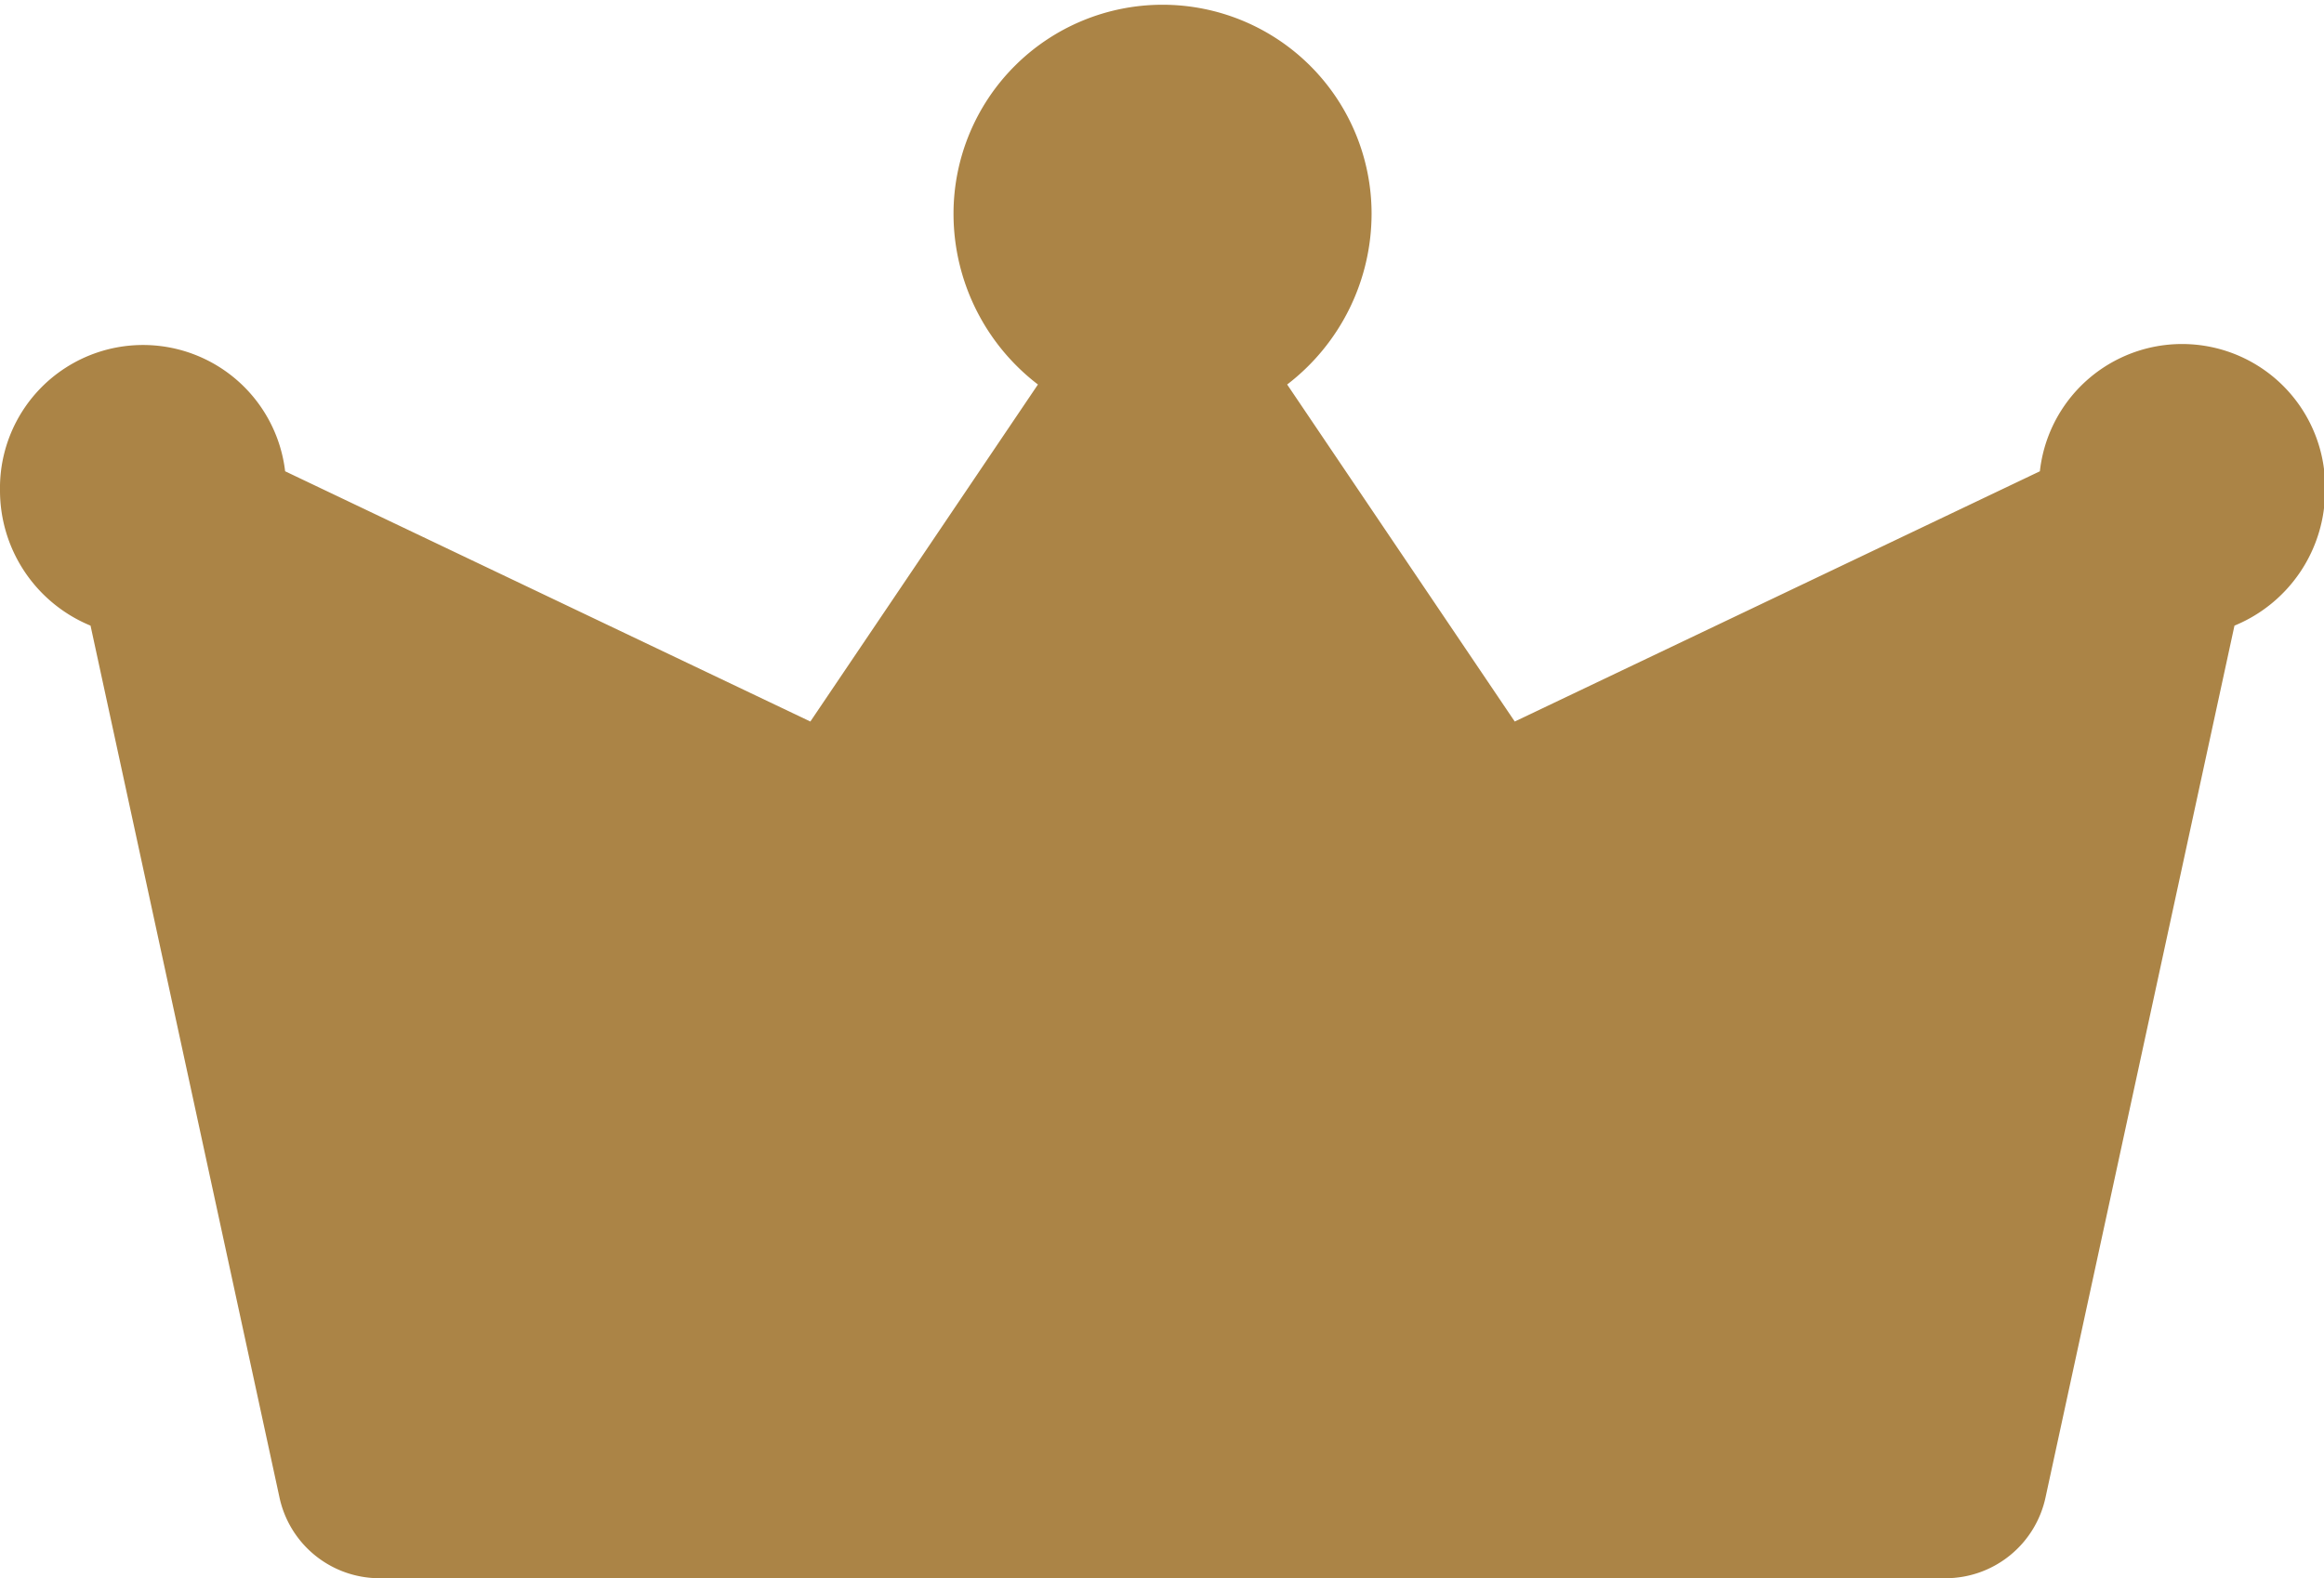 <svg xmlns="http://www.w3.org/2000/svg" width="25.438" height="17.28" viewBox="0 0 25.438 17.28">
  <defs>
    <style>
      .cls-1 {
        fill: #ab8446;
        fill-rule: evenodd;
      }
    </style>
  </defs>
  <path id="icon-rank_03.svg" class="cls-1" d="M917.762,5360.43a1.566,1.566,0,0,0-3.122-.21l-5.748,2.74-2.491-3.69a2.358,2.358,0,0,0,.924-1.87,2.288,2.288,0,1,0-4.576,0,2.355,2.355,0,0,0,.924,1.87l-2.491,3.69-5.749-2.74a1.566,1.566,0,0,0-3.121.21,1.6,1.6,0,0,0,.991,1.48l2.067,9.54a1.12,1.12,0,0,0,1.09.89h17.153a1.12,1.12,0,0,0,1.09-.89l2.067-9.54A1.6,1.6,0,0,0,917.762,5360.43Z" transform="translate(-892.312 -5355.06)"/>
</svg>
